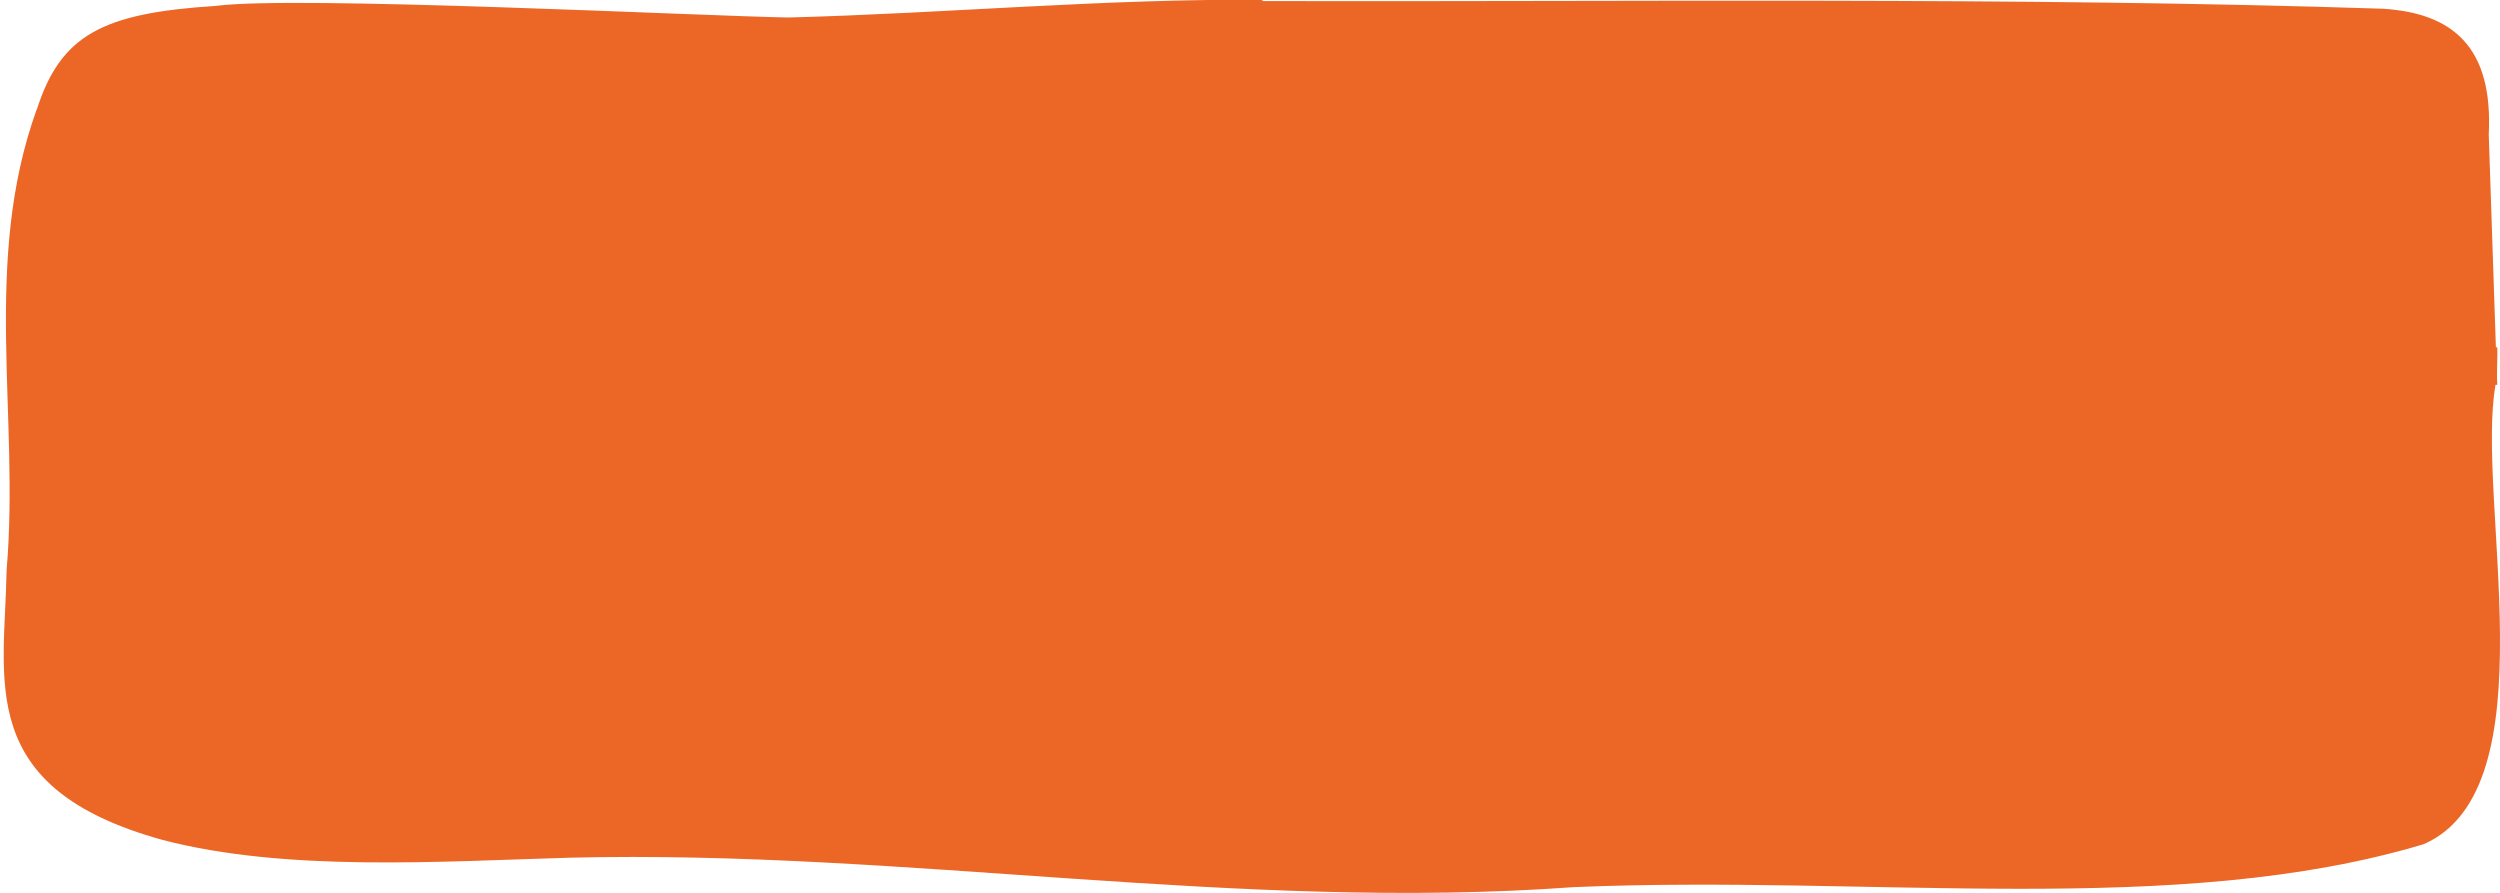 <?xml version="1.0" encoding="UTF-8"?>
<svg id="_レイヤー_1" data-name="レイヤー 1" xmlns="http://www.w3.org/2000/svg" width="140" height="50" viewBox="0 0 140 50">
  <defs>
    <style>
      .cls-1 {
        fill: #ec6626;
      }
    </style>
  </defs>
  <path id="_パス_4863" data-name="パス 4863" class="cls-1" d="m2.05,6.14C-1.01,14.65,1.11,23.28.37,31.92c-.1,6.19-1.82,12.21,8.75,15.12,6.92,1.8,15.52,1.2,22.81.99,18.78-.45,37.33,3.02,56.19,1.65,16.72-.71,33.72,1.76,47.62-2.41,7.14-3.15,2.88-19.37,4.01-25.72h.1c-.05-.62.02-1.49,0-2.1h-.08s-.4-11.92-.4-11.92c.25-4.88-2-6.79-5.91-7.04C113.22-.18,90.75.11,70.63.06l.15-.07c-8.89-.07-17.8.76-26.62.99-4.81-.08-27.71-1.24-32.06-.65C5.74.73,3.4,1.95,2.06,6.14"/>
</svg>